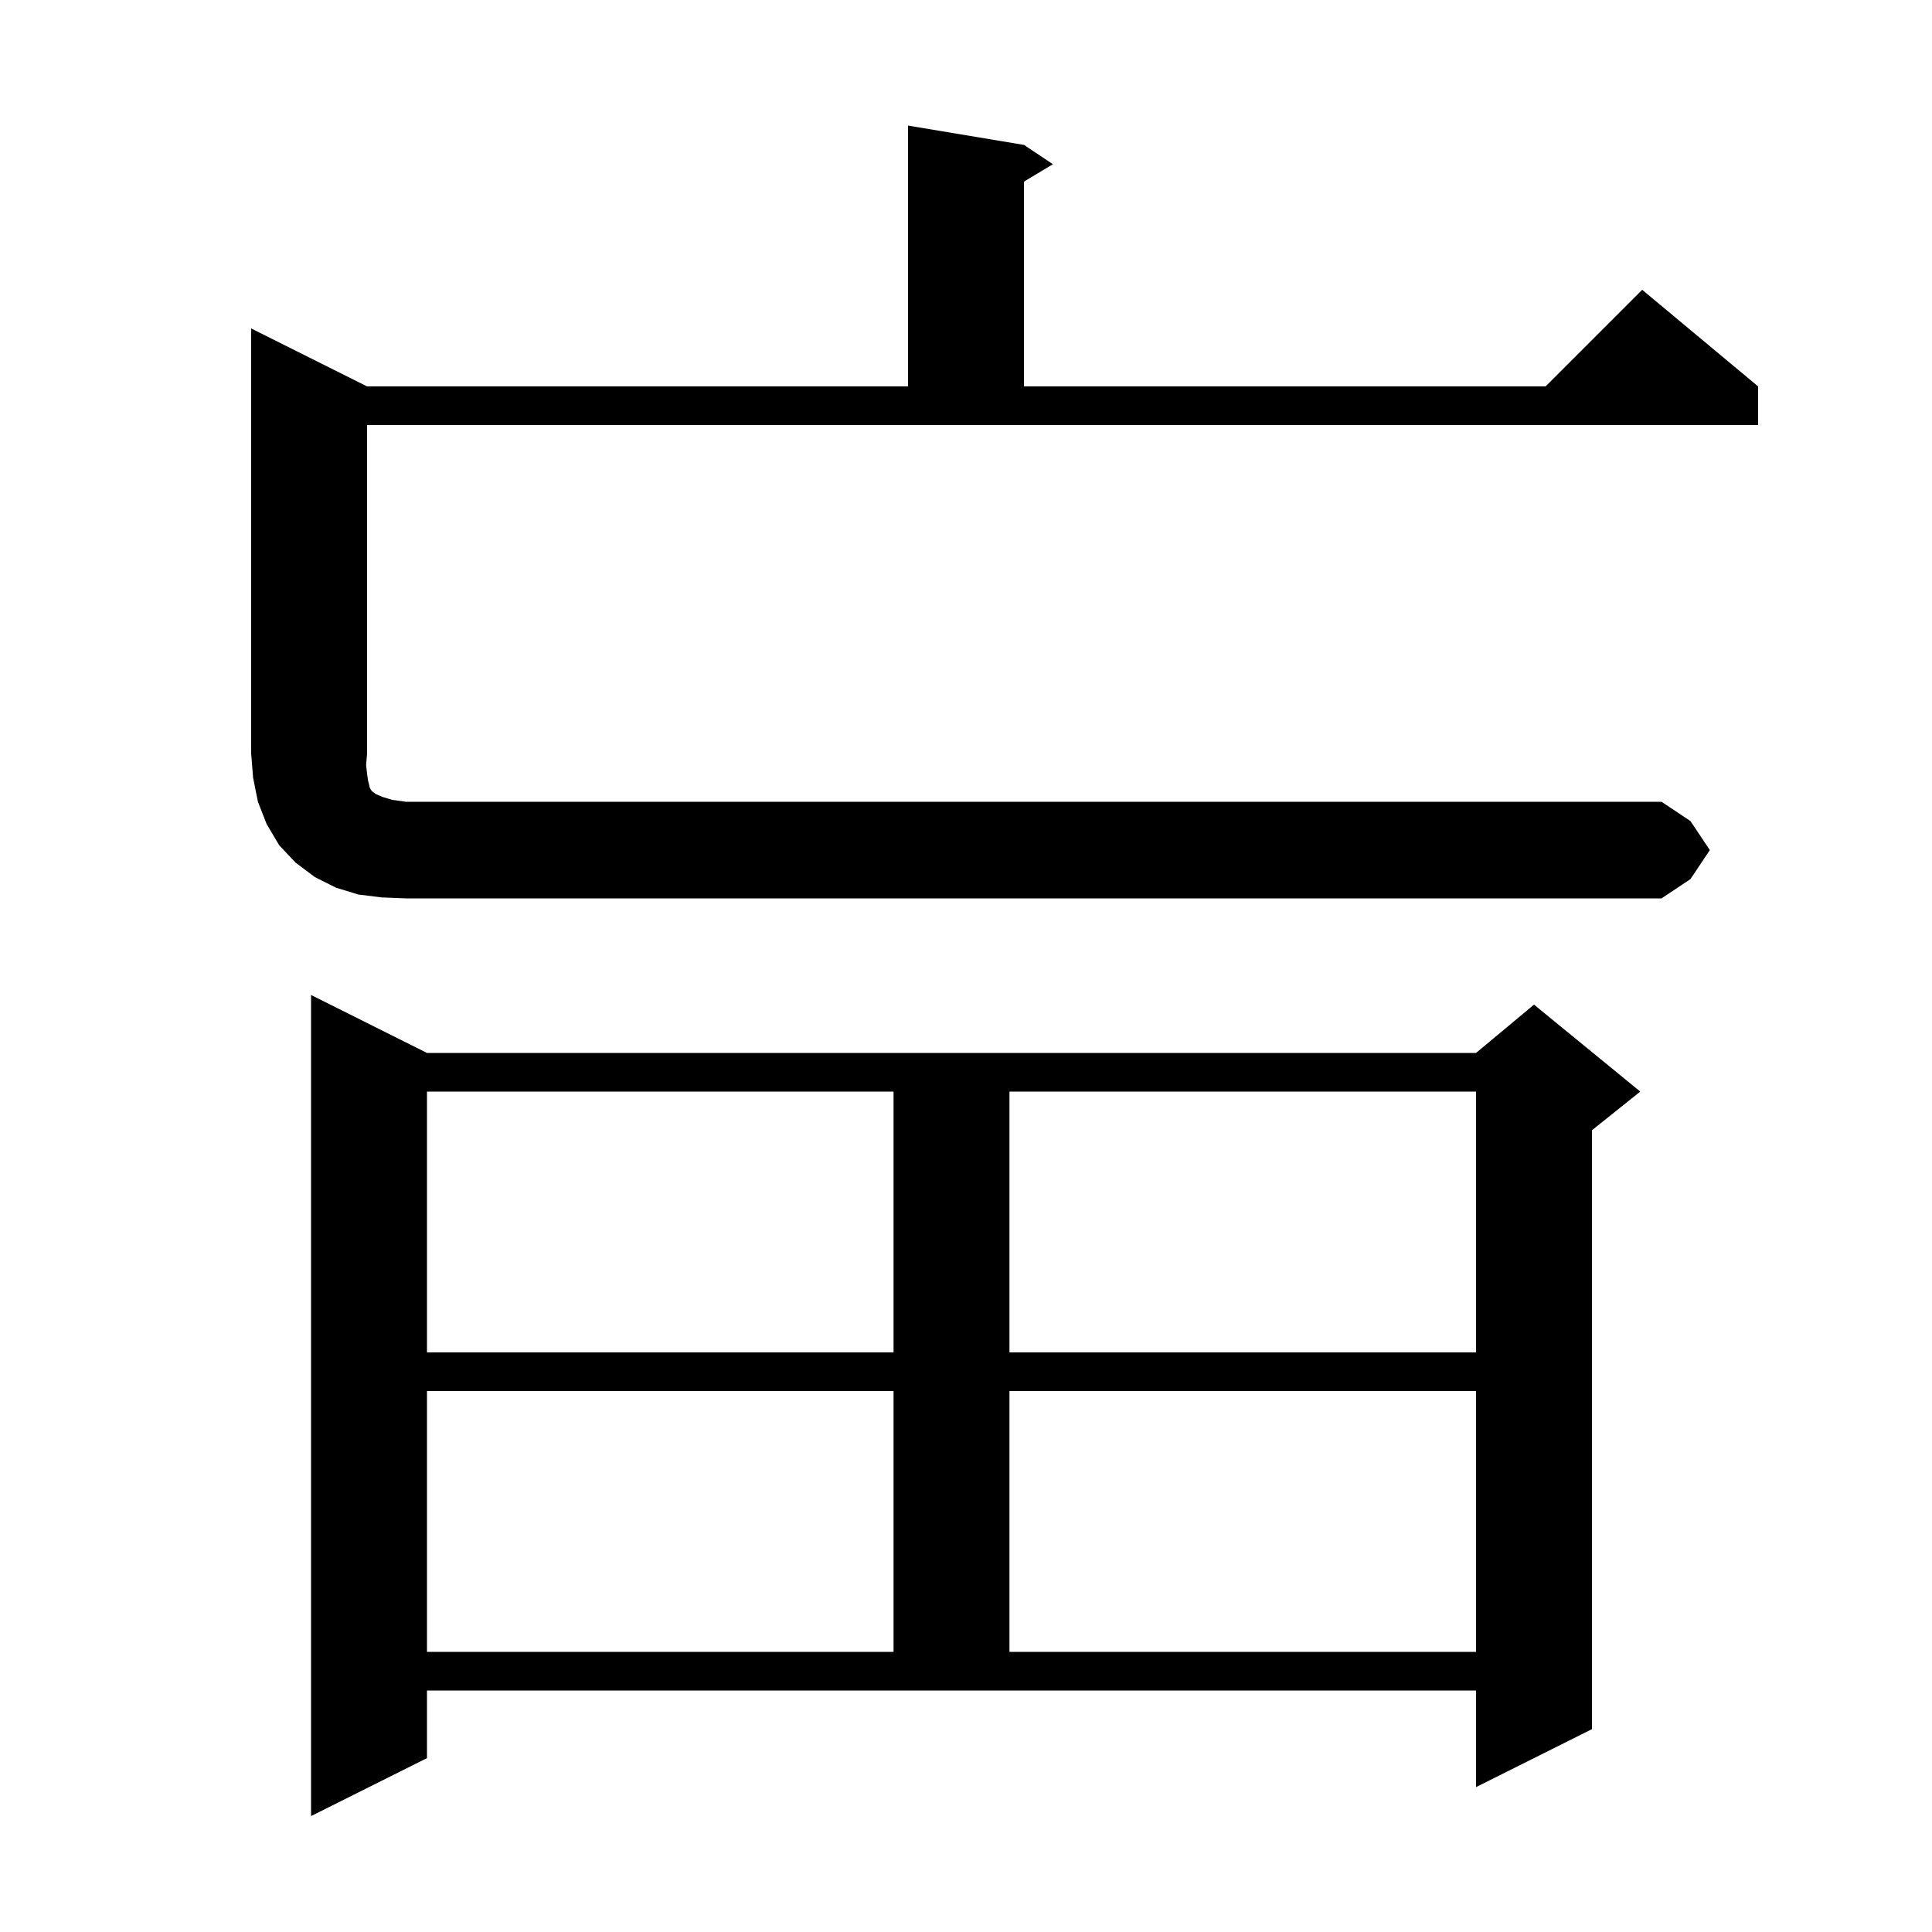 <svg xmlns="http://www.w3.org/2000/svg" xmlns:xlink="http://www.w3.org/1999/xlink" version="1.1" baseProfile="full" viewBox="0 0 200 200" width="200" height="200"><g fill="currentColor"><path d="M 44.2 182.0 L 32.2 188.0 L 32.2 103.0 L 44.2 109.0 L 152.8 109.0 L 158.8 104.0 L 169.8 113.0 L 164.8 117.0 L 164.8 179.0 L 152.8 185.0 L 152.8 175.0 L 44.2 175.0 Z M 44.2 144.0 L 44.2 171.0 L 92.5 171.0 L 92.5 144.0 Z M 104.5 144.0 L 104.5 171.0 L 152.8 171.0 L 152.8 144.0 Z M 44.2 113.0 L 44.2 140.0 L 92.5 140.0 L 92.5 113.0 Z M 104.5 113.0 L 104.5 140.0 L 152.8 140.0 L 152.8 113.0 Z M 177.0 88.0 L 175.0 91.0 L 172.0 93.0 L 42.0 93.0 L 39.5 92.9 L 37.1 92.6 L 34.8 91.9 L 32.6 90.8 L 30.6 89.3 L 28.9 87.5 L 27.6 85.3 L 26.7 83.0 L 26.2 80.5 L 26.0 78.0 L 26.0 34.0 L 38.0 40.0 L 94.0 40.0 L 94.0 13.0 L 106.0 15.0 L 109.0 17.0 L 106.0 18.8 L 106.0 40.0 L 160.0 40.0 L 170.0 30.0 L 182.0 40.0 L 182.0 44.0 L 38.0 44.0 L 38.0 78.0 L 37.9 79.2 L 38.0 80.1 L 38.1 80.8 L 38.3 81.6 L 38.5 81.9 L 38.9 82.2 L 39.6 82.5 L 40.6 82.8 L 42.0 83.0 L 172.0 83.0 L 175.0 85.0 Z "/></g></svg>